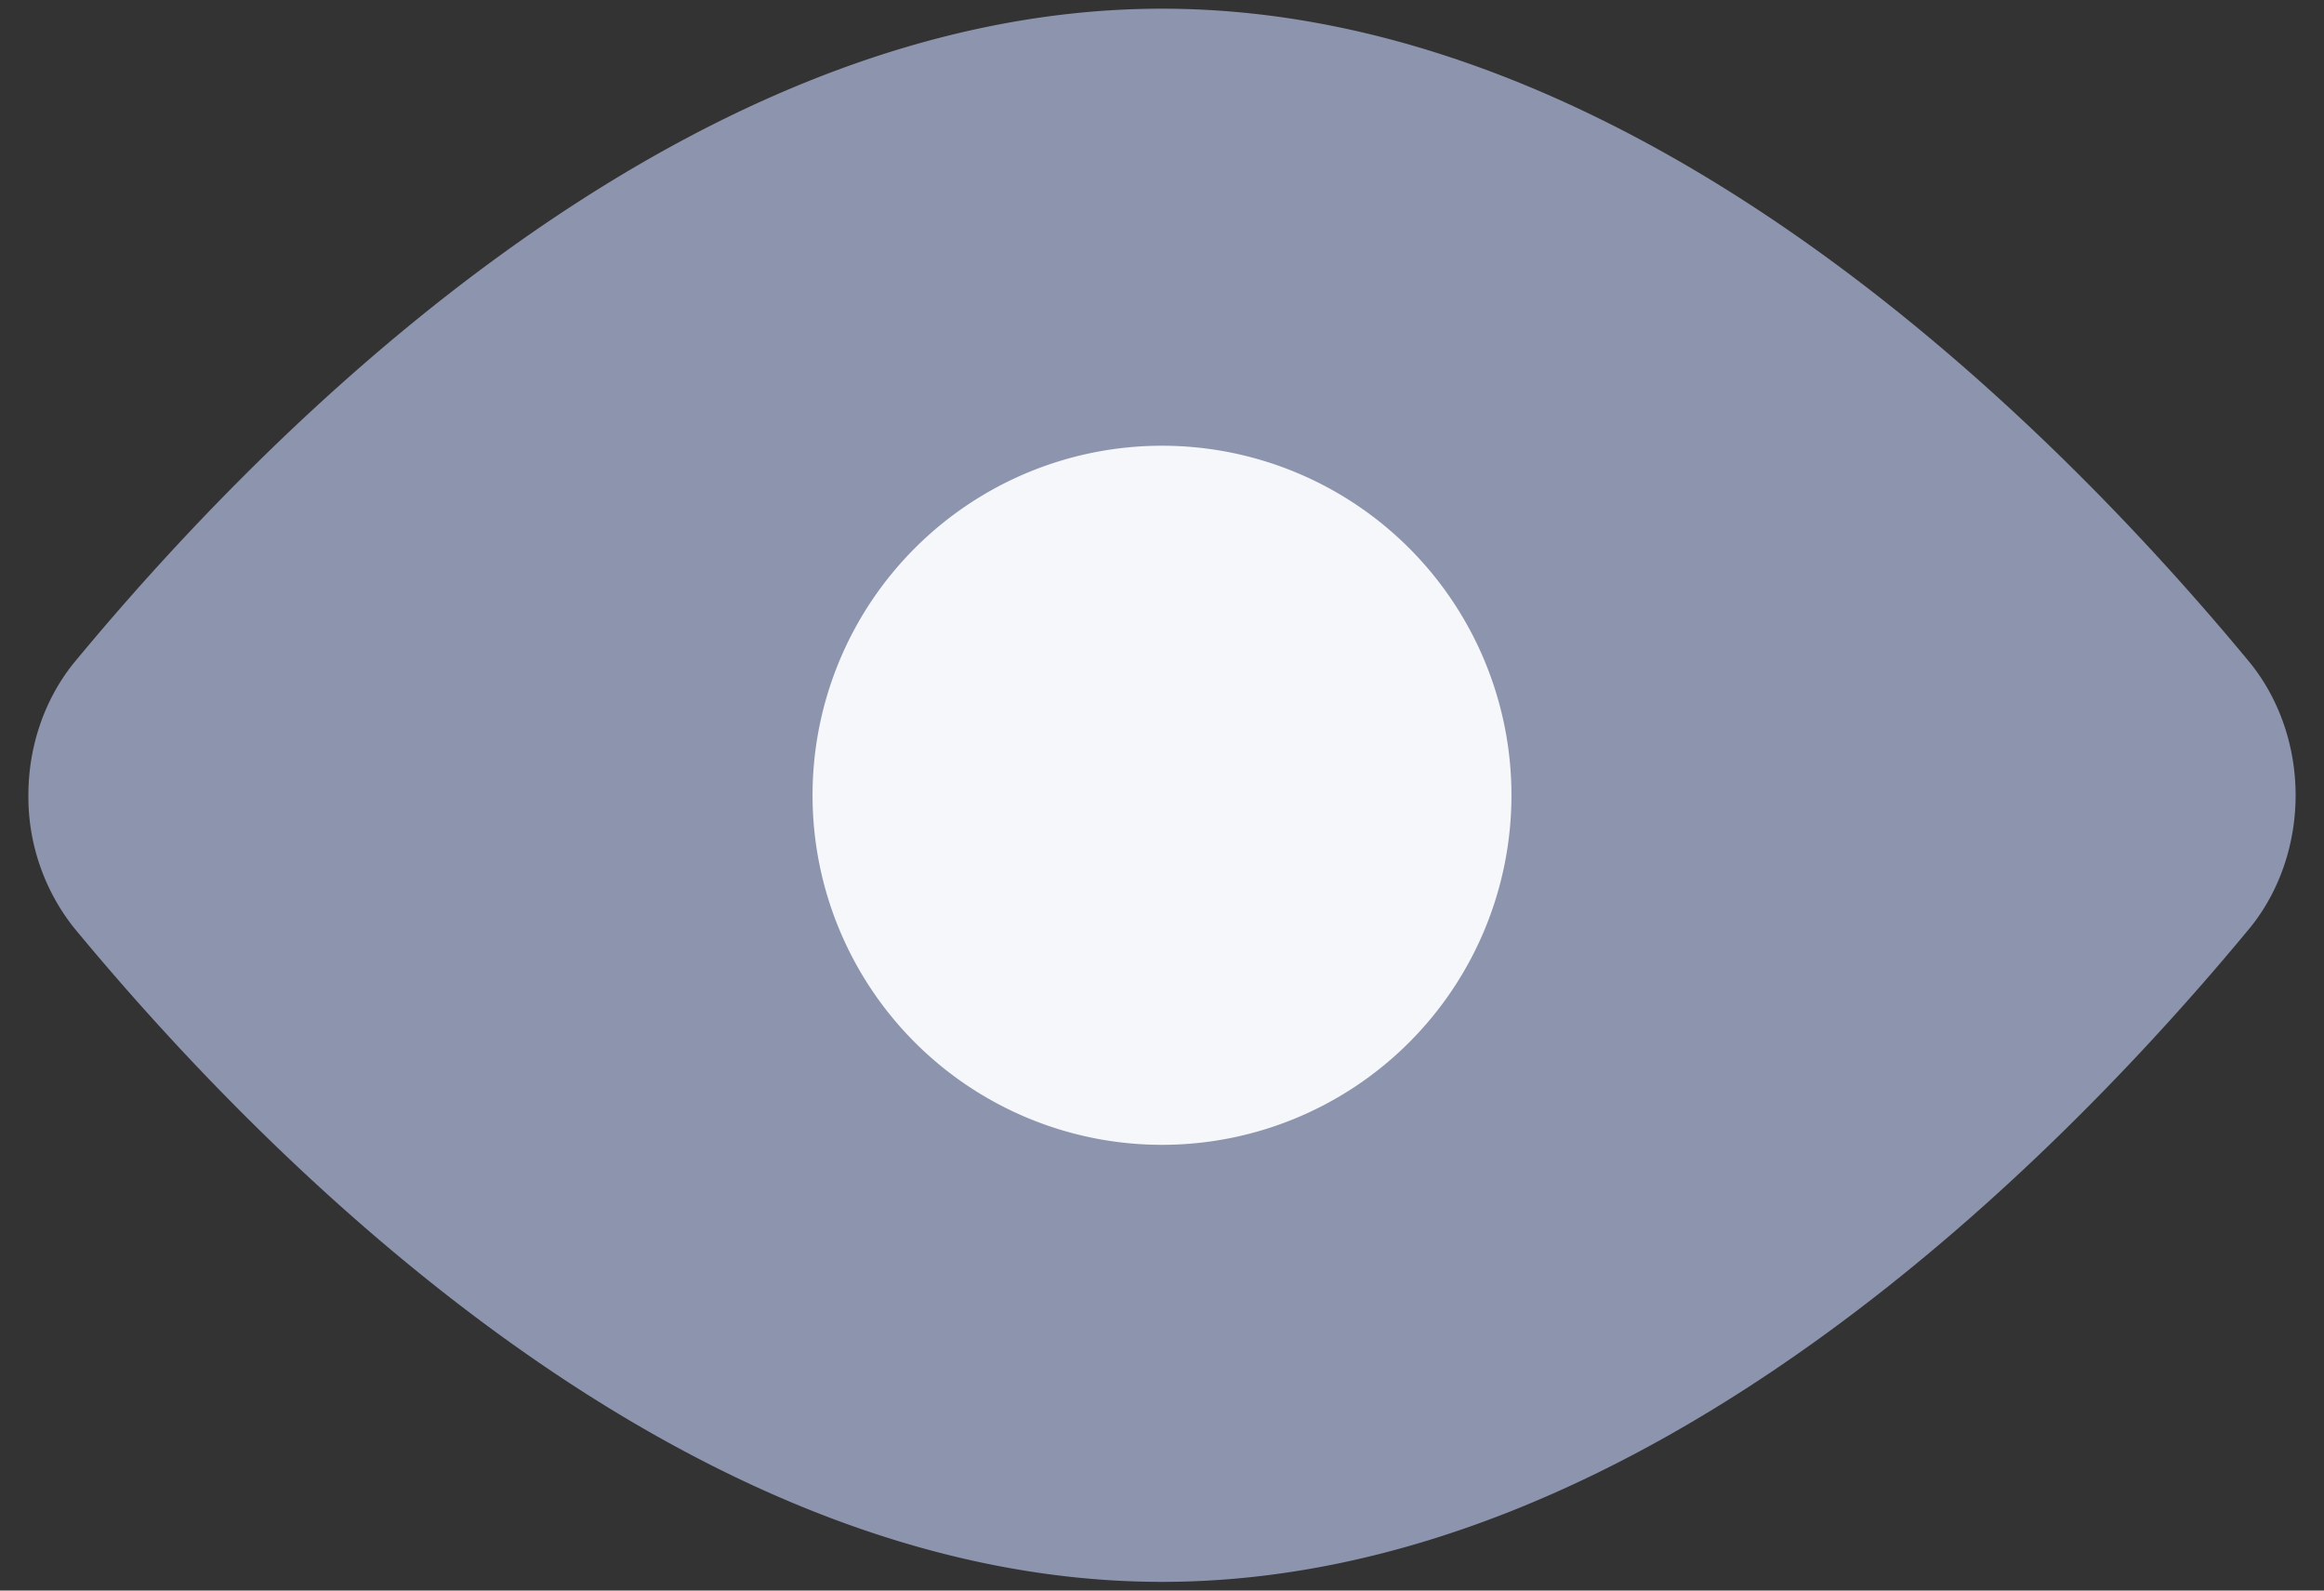 <svg width="19" height="13" fill="none" xmlns="http://www.w3.org/2000/svg"><rect width="100%" height="100%" fill="#333333" stroke="none"/><path d="M18.4 5.423c.237.296.368.68.368 1.077 0 .398-.131.782-.368 1.077-1.5 1.816-4.914 5.352-8.9 5.352-3.986 0-7.4-3.536-8.9-5.352A1.725 1.725 0 0 1 .232 6.5c0-.398.131-.781.368-1.077C2.1 3.607 5.514.071 9.5.071c3.986 0 7.4 3.536 8.9 5.352Z" fill="#8D94AD"/><path d="M9.5 9.357a2.857 2.857 0 1 0 0-5.714 2.857 2.857 0 0 0 0 5.714Z" fill="#F6F7FA"/></svg>
